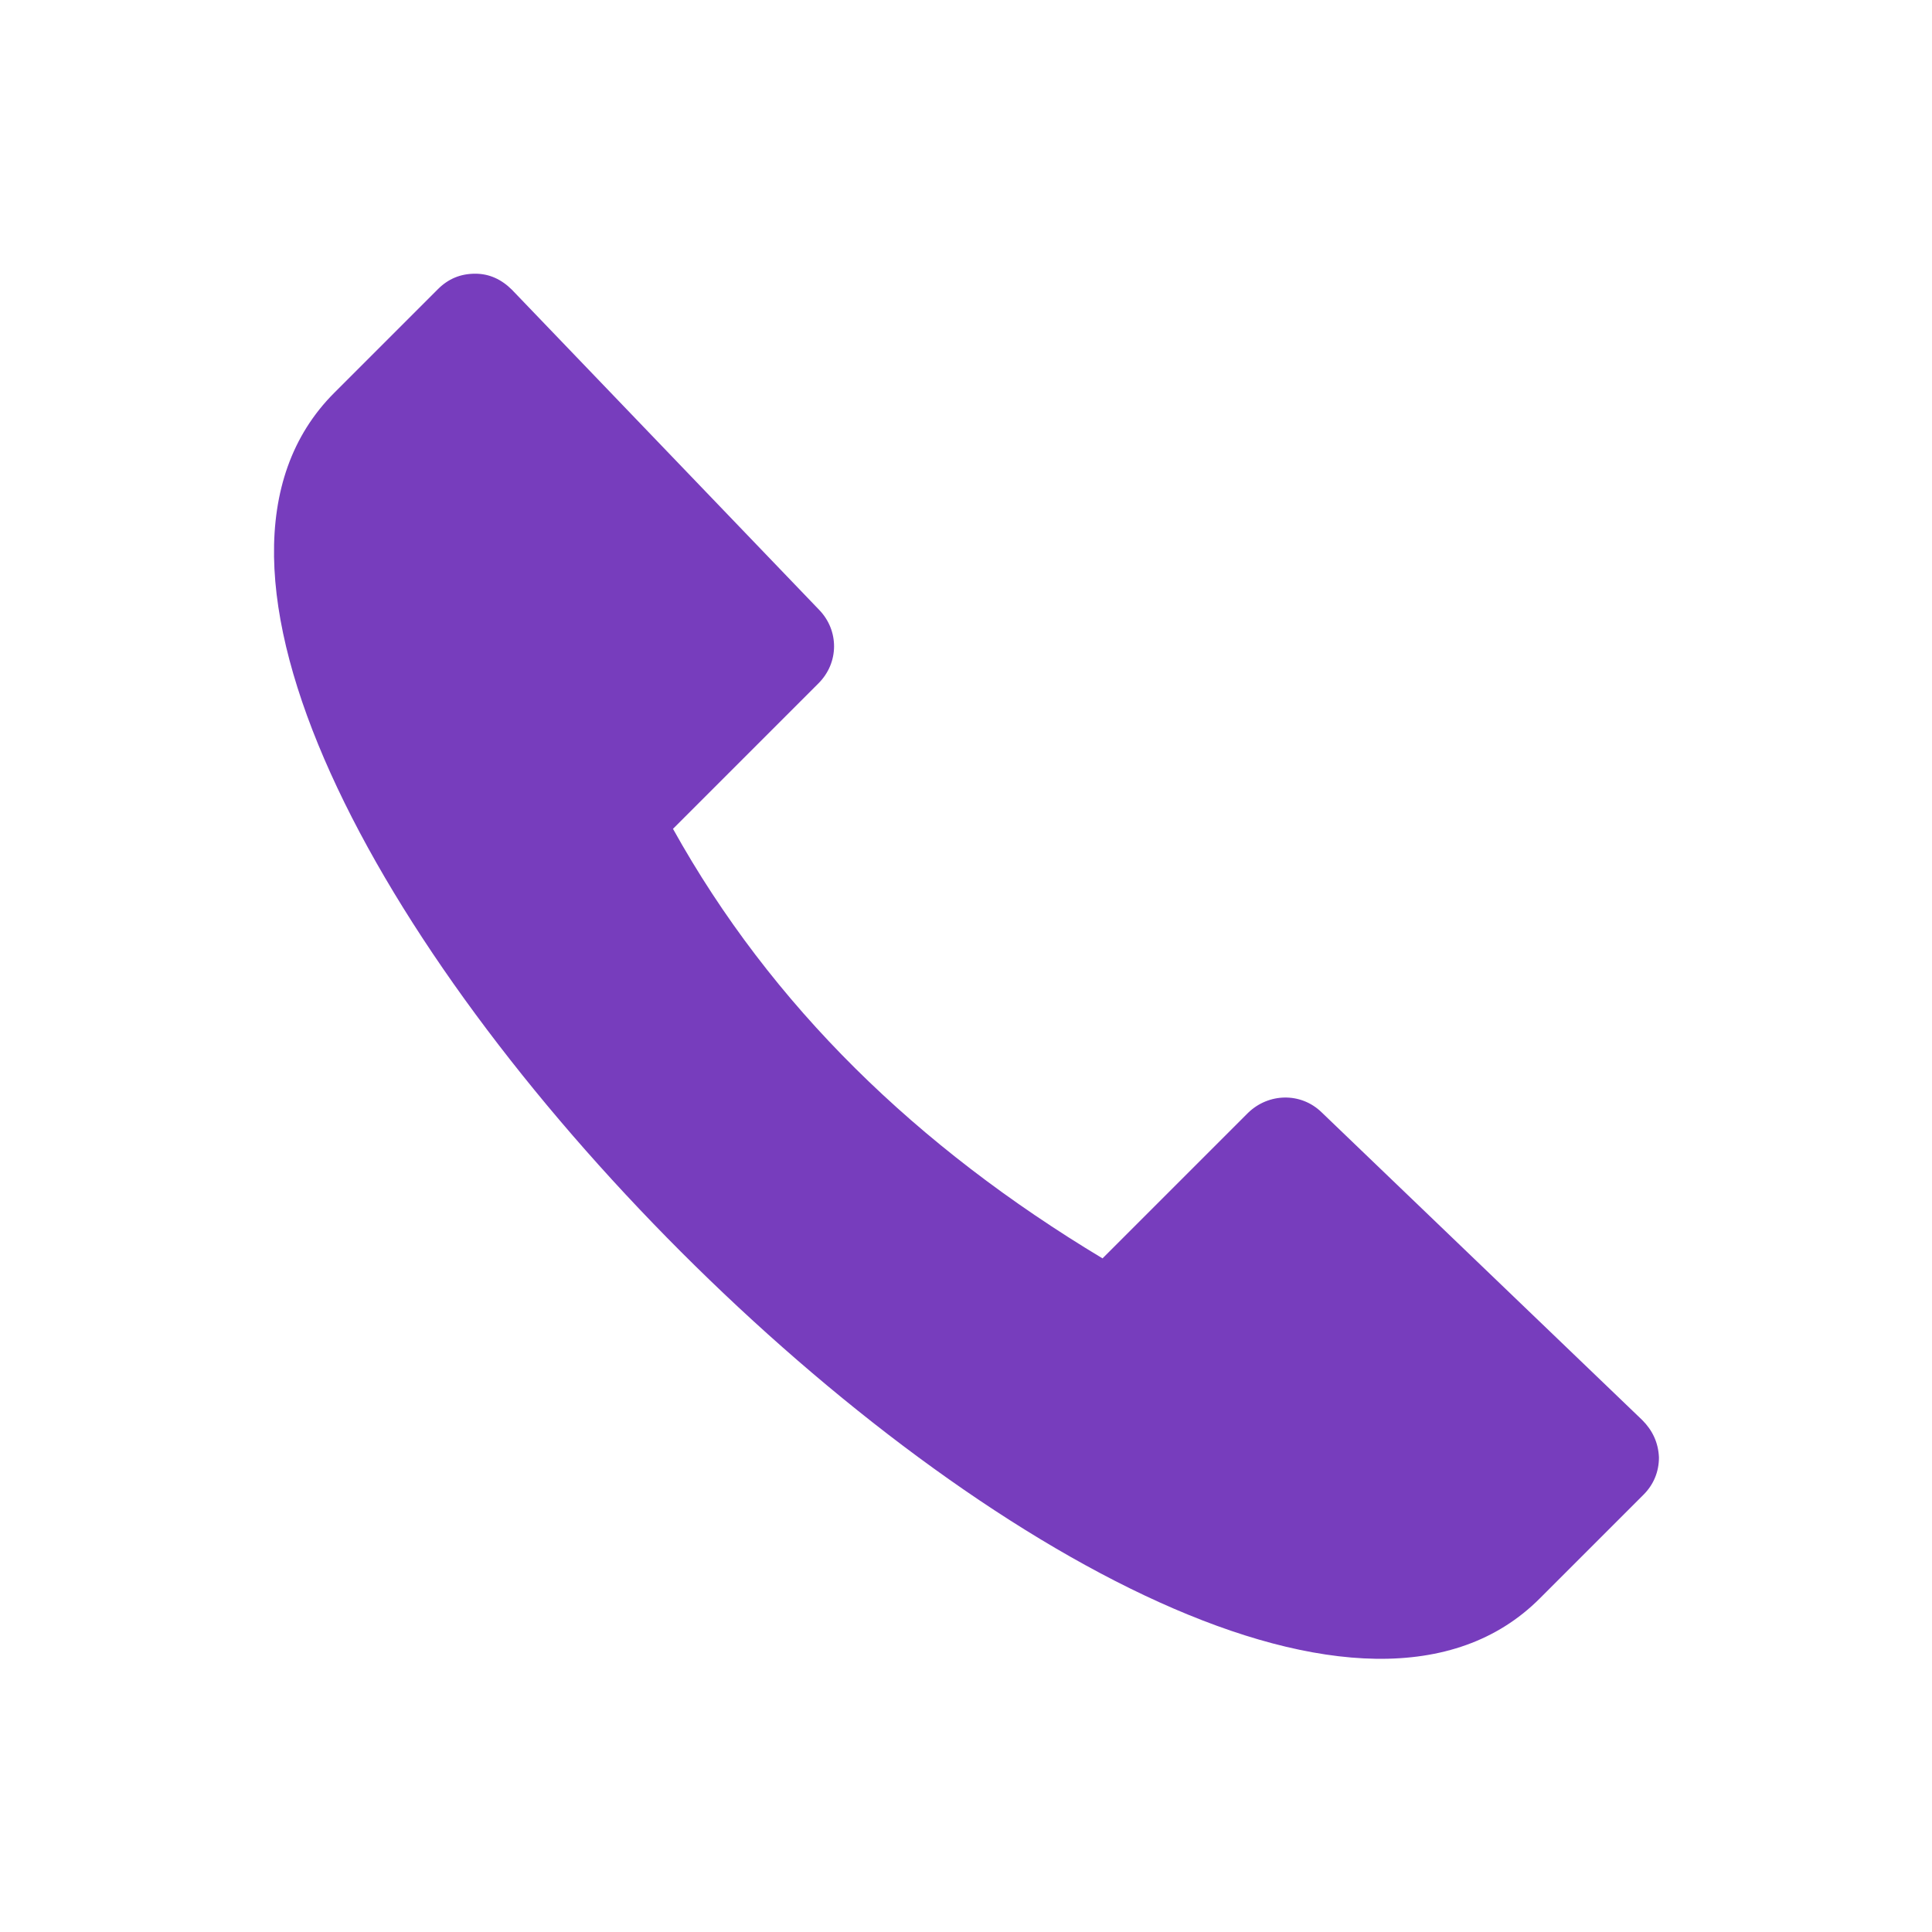 <?xml version="1.0" encoding="utf-8"?>
<!-- Generator: Adobe Illustrator 25.2.3, SVG Export Plug-In . SVG Version: 6.00 Build 0)  -->
<svg version="1.1" id="Layer_1" xmlns="http://www.w3.org/2000/svg" xmlns:xlink="http://www.w3.org/1999/xlink" x="0px" y="0px"
	 viewBox="0 0 300 300" style="enable-background:new 0 0 300 300;" xml:space="preserve">
<style type="text/css">
	.st0{fill-rule:evenodd;clip-rule:evenodd;fill:#773DBD;}
</style>
<path class="st0" d="M255,220.5l-49.8-47.8c-3.2-3.1-8.2-3-11.4,0.1l-22.6,22.6c-28.8-17.3-51.4-39.2-66.7-66.7l22.6-22.6
	c3.2-3.2,3.2-8.2,0.1-11.4L79.5,45c-1.6-1.6-3.5-2.5-5.7-2.5c-2.3,0-4.2,0.8-5.8,2.4c-5.4,5.4-8.6,8.6-16.1,16.1
	c-53,53,134.2,240.3,187.2,187.2c7.4-7.4,10.6-10.6,16.1-16.1c1.6-1.6,2.4-3.6,2.4-5.8C257.5,224,256.6,222.1,255,220.5L255,220.5z"
	/>
</svg>
